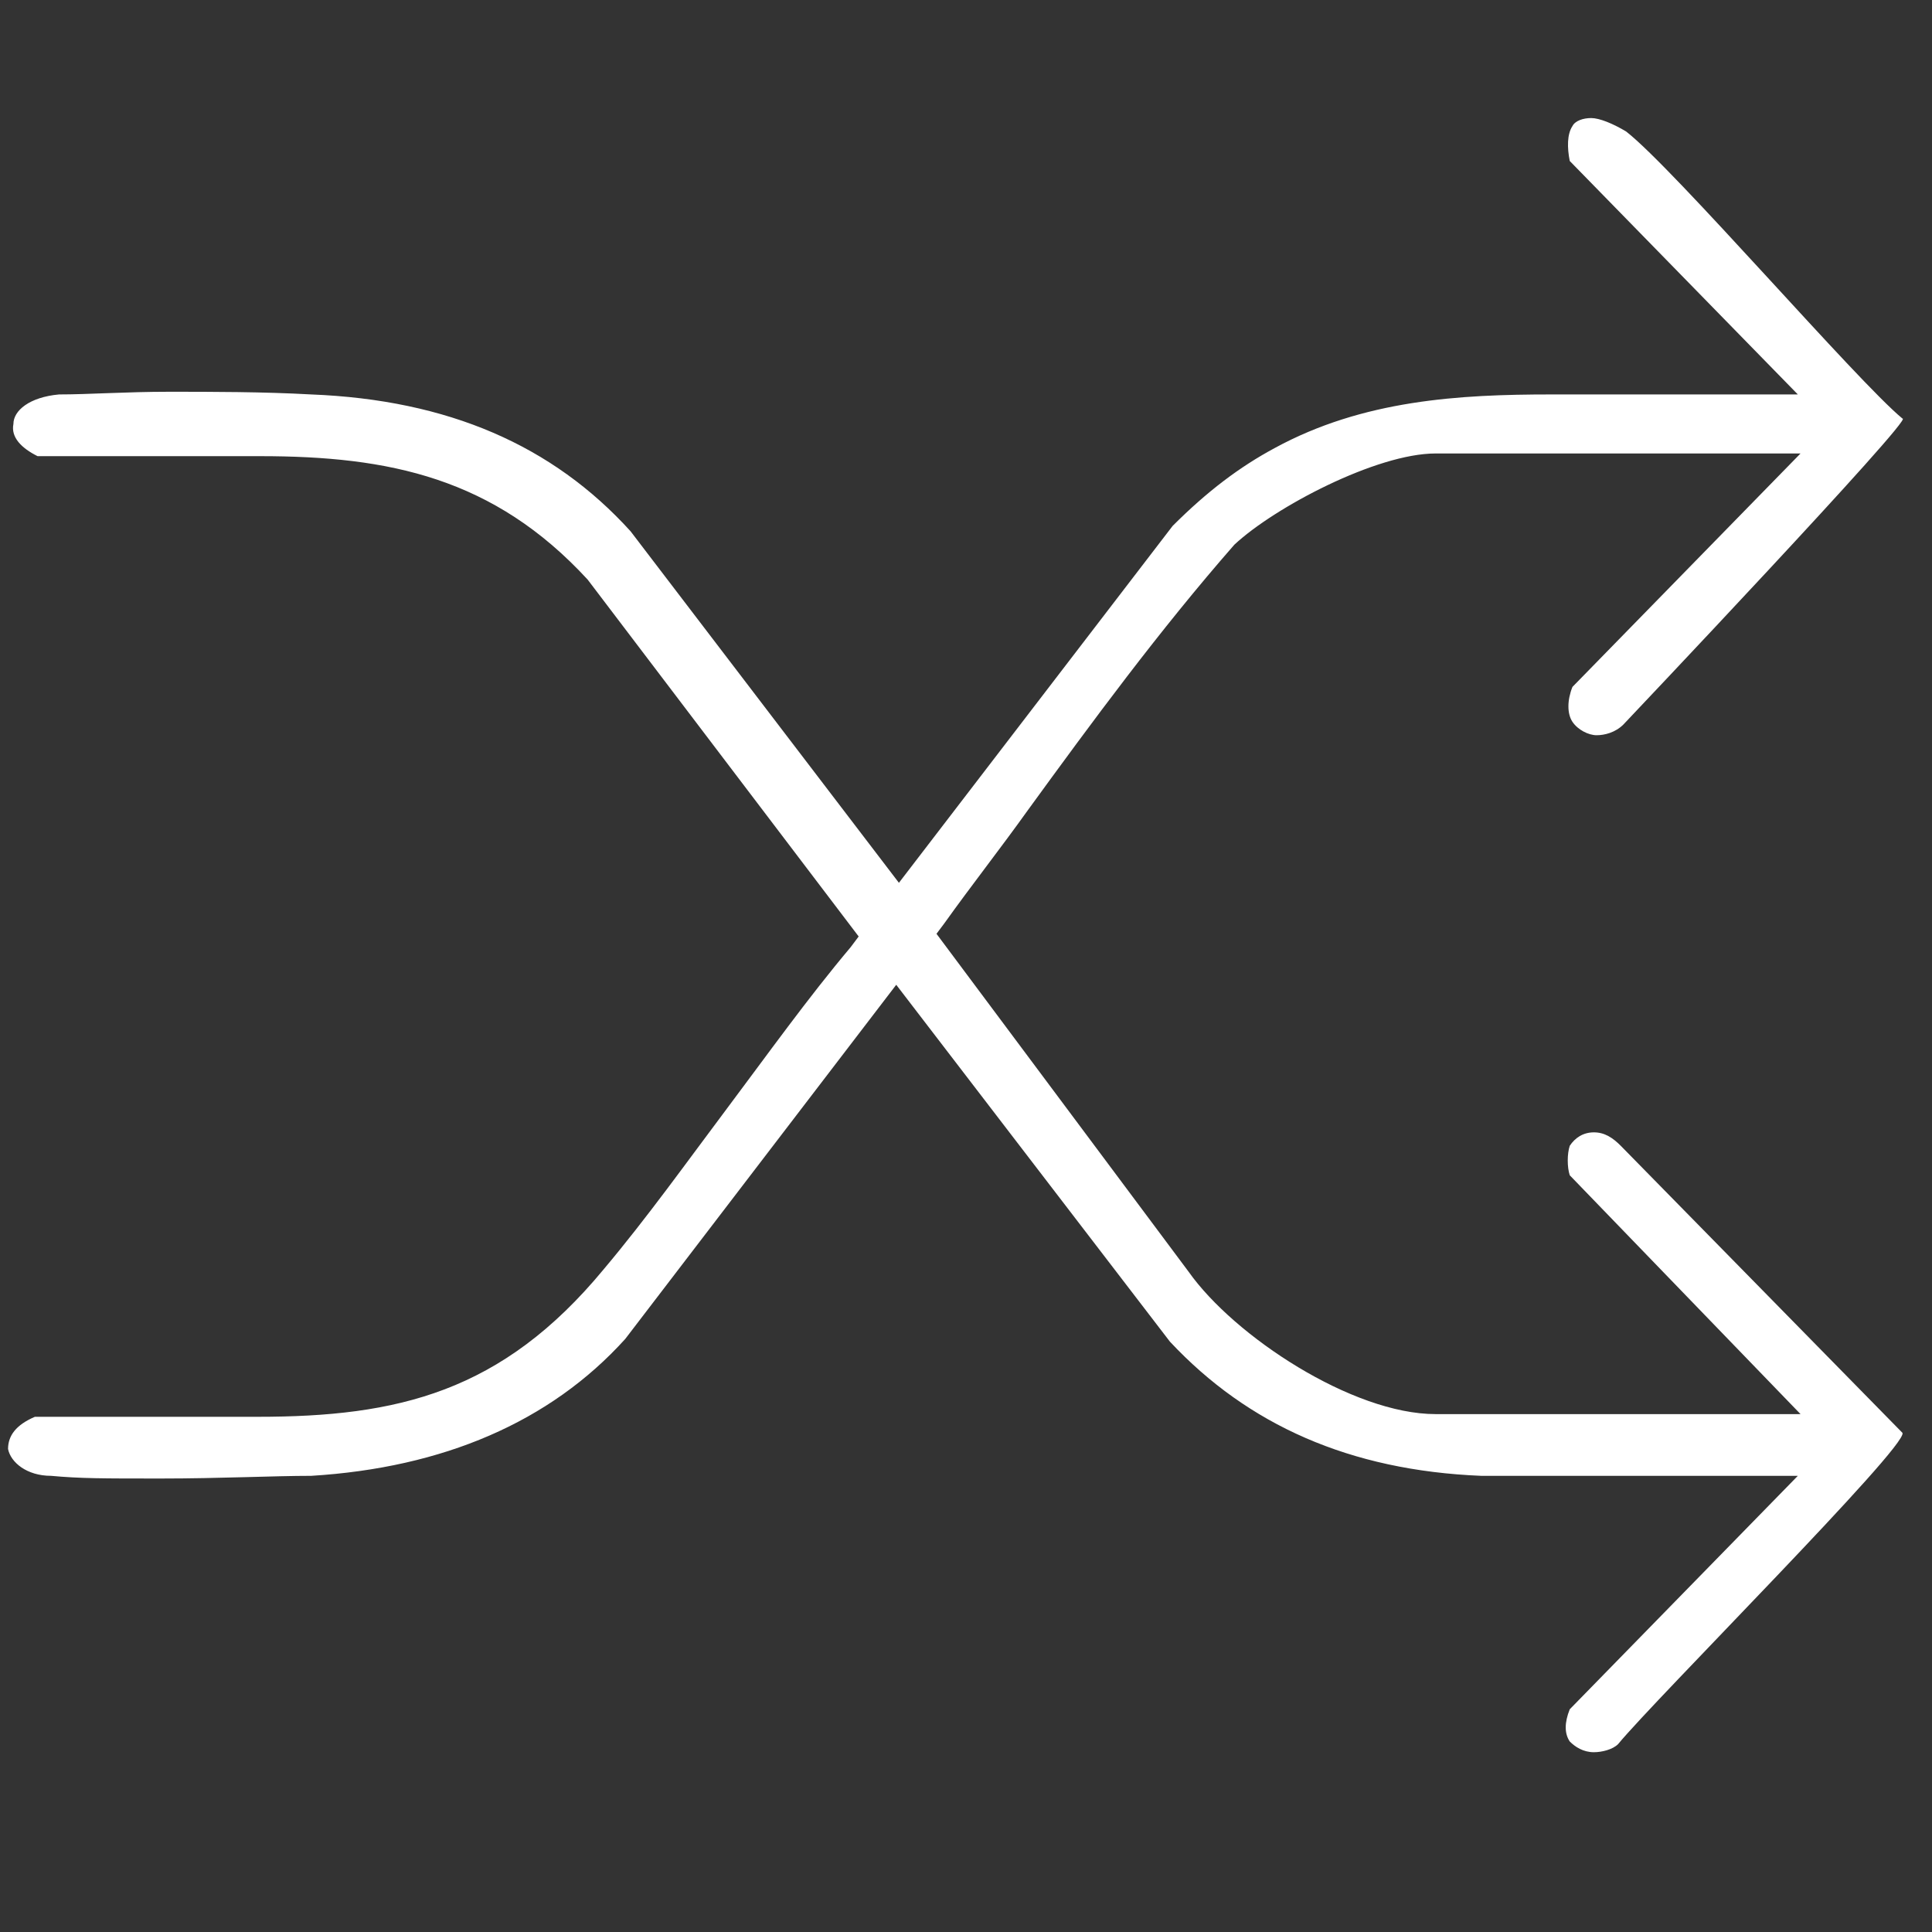 <svg xmlns="http://www.w3.org/2000/svg" id="Layer_1" version="1.1" viewBox="0.0 0.0 72.0 72.0" width="72" height="72">
  
  <rect x="0.0" y="0.0" width="72.0" height="72.0" fill="#333333" stroke="none"/>
  
  <defs>
    <style>
      .st0 {
        fill: none;
      }

      .st1, .st2 {
        fill: #1d1d1b;
      }

      .st3 {
        fill: #fff;
      }

      .st4 {
        fill: #1e1c3a;
      }

      .st4, .st2, .st5 {
        display: none;
      }

      .st6 {
        clip-path: url(#clippath);
      }
    </style>
    <clipPath id="clippath">
      <rect class="st0" x="-1304.1" y="-132.7" width="98.1" height="98.1" />
    </clipPath>
  </defs>
  <rect class="st4" x="-1377.7" y="-155.8" width="266.6" height="1147" />
  <g class="st5">
    <g class="st6">
      <g>
        <path class="st3" d="M-1255.1-99.6c1.1,0,2.2.2,3.2,0,.7,0,1.6-.8,1.7-1.4.2-1-.6-1.5-1.7-1.5-2.1,0-4.3,0-6.4,0-.6,0-1.6.8-1.7,1.4-.2,1,.6,1.5,1.7,1.5h3.2M-1255.6-97.3c-.6,0-1.8,0-2.9.4-8.6,2.2-13.6,10.1-11.5,18.8,1.4,6.1,5.5,10,11.5,11.3,5.8,1.3,11-.3,15.1-4.8,4.7-5.2,5.4-13.2,1-19.2-.6-.9-.4-1.4.3-1.9.6-.5,1-1.1,1.9-.4.4.3,1.4.3,1.9,0,.8-.5.6-1.4,0-2-1.1-1.2-2.2-2.4-3.4-3.4-.4-.3-1.5-.4-1.8,0-.4.3-.5,1.5-.2,1.8.9,1.1,0,1.5-.5,2.2-.6.7-1.2.6-1.9,0-2.7-1.9-5.6-2.8-9.5-2.8M-1206-83.5v34.3c0,8.6-6,14.6-14.6,14.6h-68.9c-8.6,0-14.6-6-14.6-14.6v-68.9c0-8.6,6-14.6,14.6-14.6h68.9c8.6,0,14.6,6,14.6,14.6v34.6" />
        <path class="st1" d="M-1242.5-81.8c0-6.9-5.6-12.6-12.5-12.6s-12.6,5.6-12.6,12.5,5.6,12.6,12.5,12.6,12.6-5.6,12.6-12.5M-1255.6-97.3c3.8,0,6.8.9,9.5,2.8.7.5,1.2.7,1.9,0,.5-.7,1.4-1.1.5-2.2-.3-.4,0-1.5.2-1.8.3-.3,1.4-.3,1.8,0,1.2,1,2.3,2.2,3.4,3.4.6.6.8,1.5,0,2-.4.3-1.5.3-1.9,0-1-.8-1.3,0-1.9.4-.7.6-.9,1.1-.3,1.9,4.4,6,3.7,14-1,19.2-4.1,4.5-9.3,6.1-15.1,4.8-6-1.4-10.1-5.3-11.5-11.3-2.1-8.7,2.9-16.7,11.5-18.8,1.1-.3,2.3-.3,2.9-.4" />
        <path class="st1" d="M-1255.1-99.6h-3.2c-1,0-1.9-.6-1.7-1.5,0-.6,1.1-1.3,1.7-1.4,2.1-.2,4.3,0,6.4,0s1.9.6,1.7,1.5c0,.6-1,1.2-1.7,1.4-1,.2-2.1,0-3.2,0" />
        <path d="M-1263.5-84.8l21,3c0,6.9-5.6,12.5-12.6,12.5s-12.5-5.6-12.5-12.6,5.6-12.4,12.6-12.5c6.8,0,12.5,5.6,12.5,12.6" />
        <path class="st1" d="M-1255.8-90.8c0-.9.7-1.7,1.6-1.6,1.6,0,3.2.6,4.7,1.6.8.6,1.4,1.3.8,2.2-.6.9-1.5.9-2.4.3-1-.6-2.2-.9-3.4-1.1s-1.3-.7-1.3-1.4h0Z" />
        <path class="st1" d="M-1257.3-81.4c-.3-1,.8-3,1.9-3.2,2.8-.4,4.7-2.5,6.9-3.8.4-.2.8-.6,1.2-.5.5.2,1.3.5,1.4,1,0,.4-.2,1.3-.6,1.6-1.4,1.1-2.9,2-4.3,3-.6.5-1,1.3-1.6,1.8-.7.6-1.9,2.9-3.8,1.9" />
      </g>
    </g>
  </g>
  <circle class="st2" cx="-1255.4" cy="-82.8" r="2.3" />
  <g id="J7x4Hz.tif">
    <path class="st3" d="M59.4,65.3c-.4,0-.7-.2-.9-.4-.2-.3-.2-.7,0-1.2l8.5-8.7h-1.5c-.7,0-1.3,0-2,0-1,0-2,0-3,0-1,0-2,0-3,0s-1.5,0-2.3,0c-4.9-.2-8.7-1.9-11.6-5l-10.2-13.3-10.1,13.2c-2.8,3.1-6.8,4.8-11.7,5.1-1.4,0-3.4.1-5.6.1s-3,0-4.1-.1c-.9,0-1.5-.5-1.6-1,0-.5.3-.9,1-1.2.7,0,1.6,0,2.6,0s2,0,2.9,0c1,0,1.9,0,2.8,0,5.2,0,9.1-.9,12.9-5.5,1.6-1.9,3.1-4,4.6-6,1.5-2,3-4.1,4.6-6l.3-.4-10.1-13.3c-3.5-3.8-7.4-4.6-12.2-4.6s-1.9,0-2.8,0c-1.1,0-2.1,0-3.1,0s-1.7,0-2.4,0c-.6-.3-1-.7-.9-1.2,0-.5.6-1,1.7-1.1,1.1,0,2.5-.1,4.1-.1s3.5,0,5.3.1c5.1.2,9,1.9,11.9,5.1l10,13.1,10.2-13.3c1.3-1.3,2.5-2.2,3.8-2.9,3.3-1.8,6.9-2,10.3-2s1.9,0,2.8,0c.9,0,1.9,0,2.8,0s1.4,0,2.1,0h1.5c0,0-8.5-8.7-8.5-8.7-.1-.5-.1-1,.1-1.3.1-.2.4-.3.7-.3s.8.2,1.3.5c1.8,1.4,8.6,9.3,10.3,10.7.5-.1-10.4,11.4-10.4,11.4-.3.3-.7.4-1,.4s-.7-.2-.9-.5c-.2-.3-.2-.8,0-1.3l8.5-8.7h-13.6c-2.2,0-6,2-7.5,3.4-2.8,3.2-5.3,6.6-7.7,9.9-1,1.4-2.1,2.8-3.1,4.2l-.3.4,9.4,12.6c1.7,2.4,6.1,5.3,9.2,5.3h13.6l-8.6-8.9c-.1-.3-.1-.8,0-1.1.2-.3.5-.5.9-.5s.7.2,1,.5l10.5,10.7c.2.5-9.2,9.9-10.6,11.6-.2.2-.6.3-.9.3Z" />
  </g>
</svg>